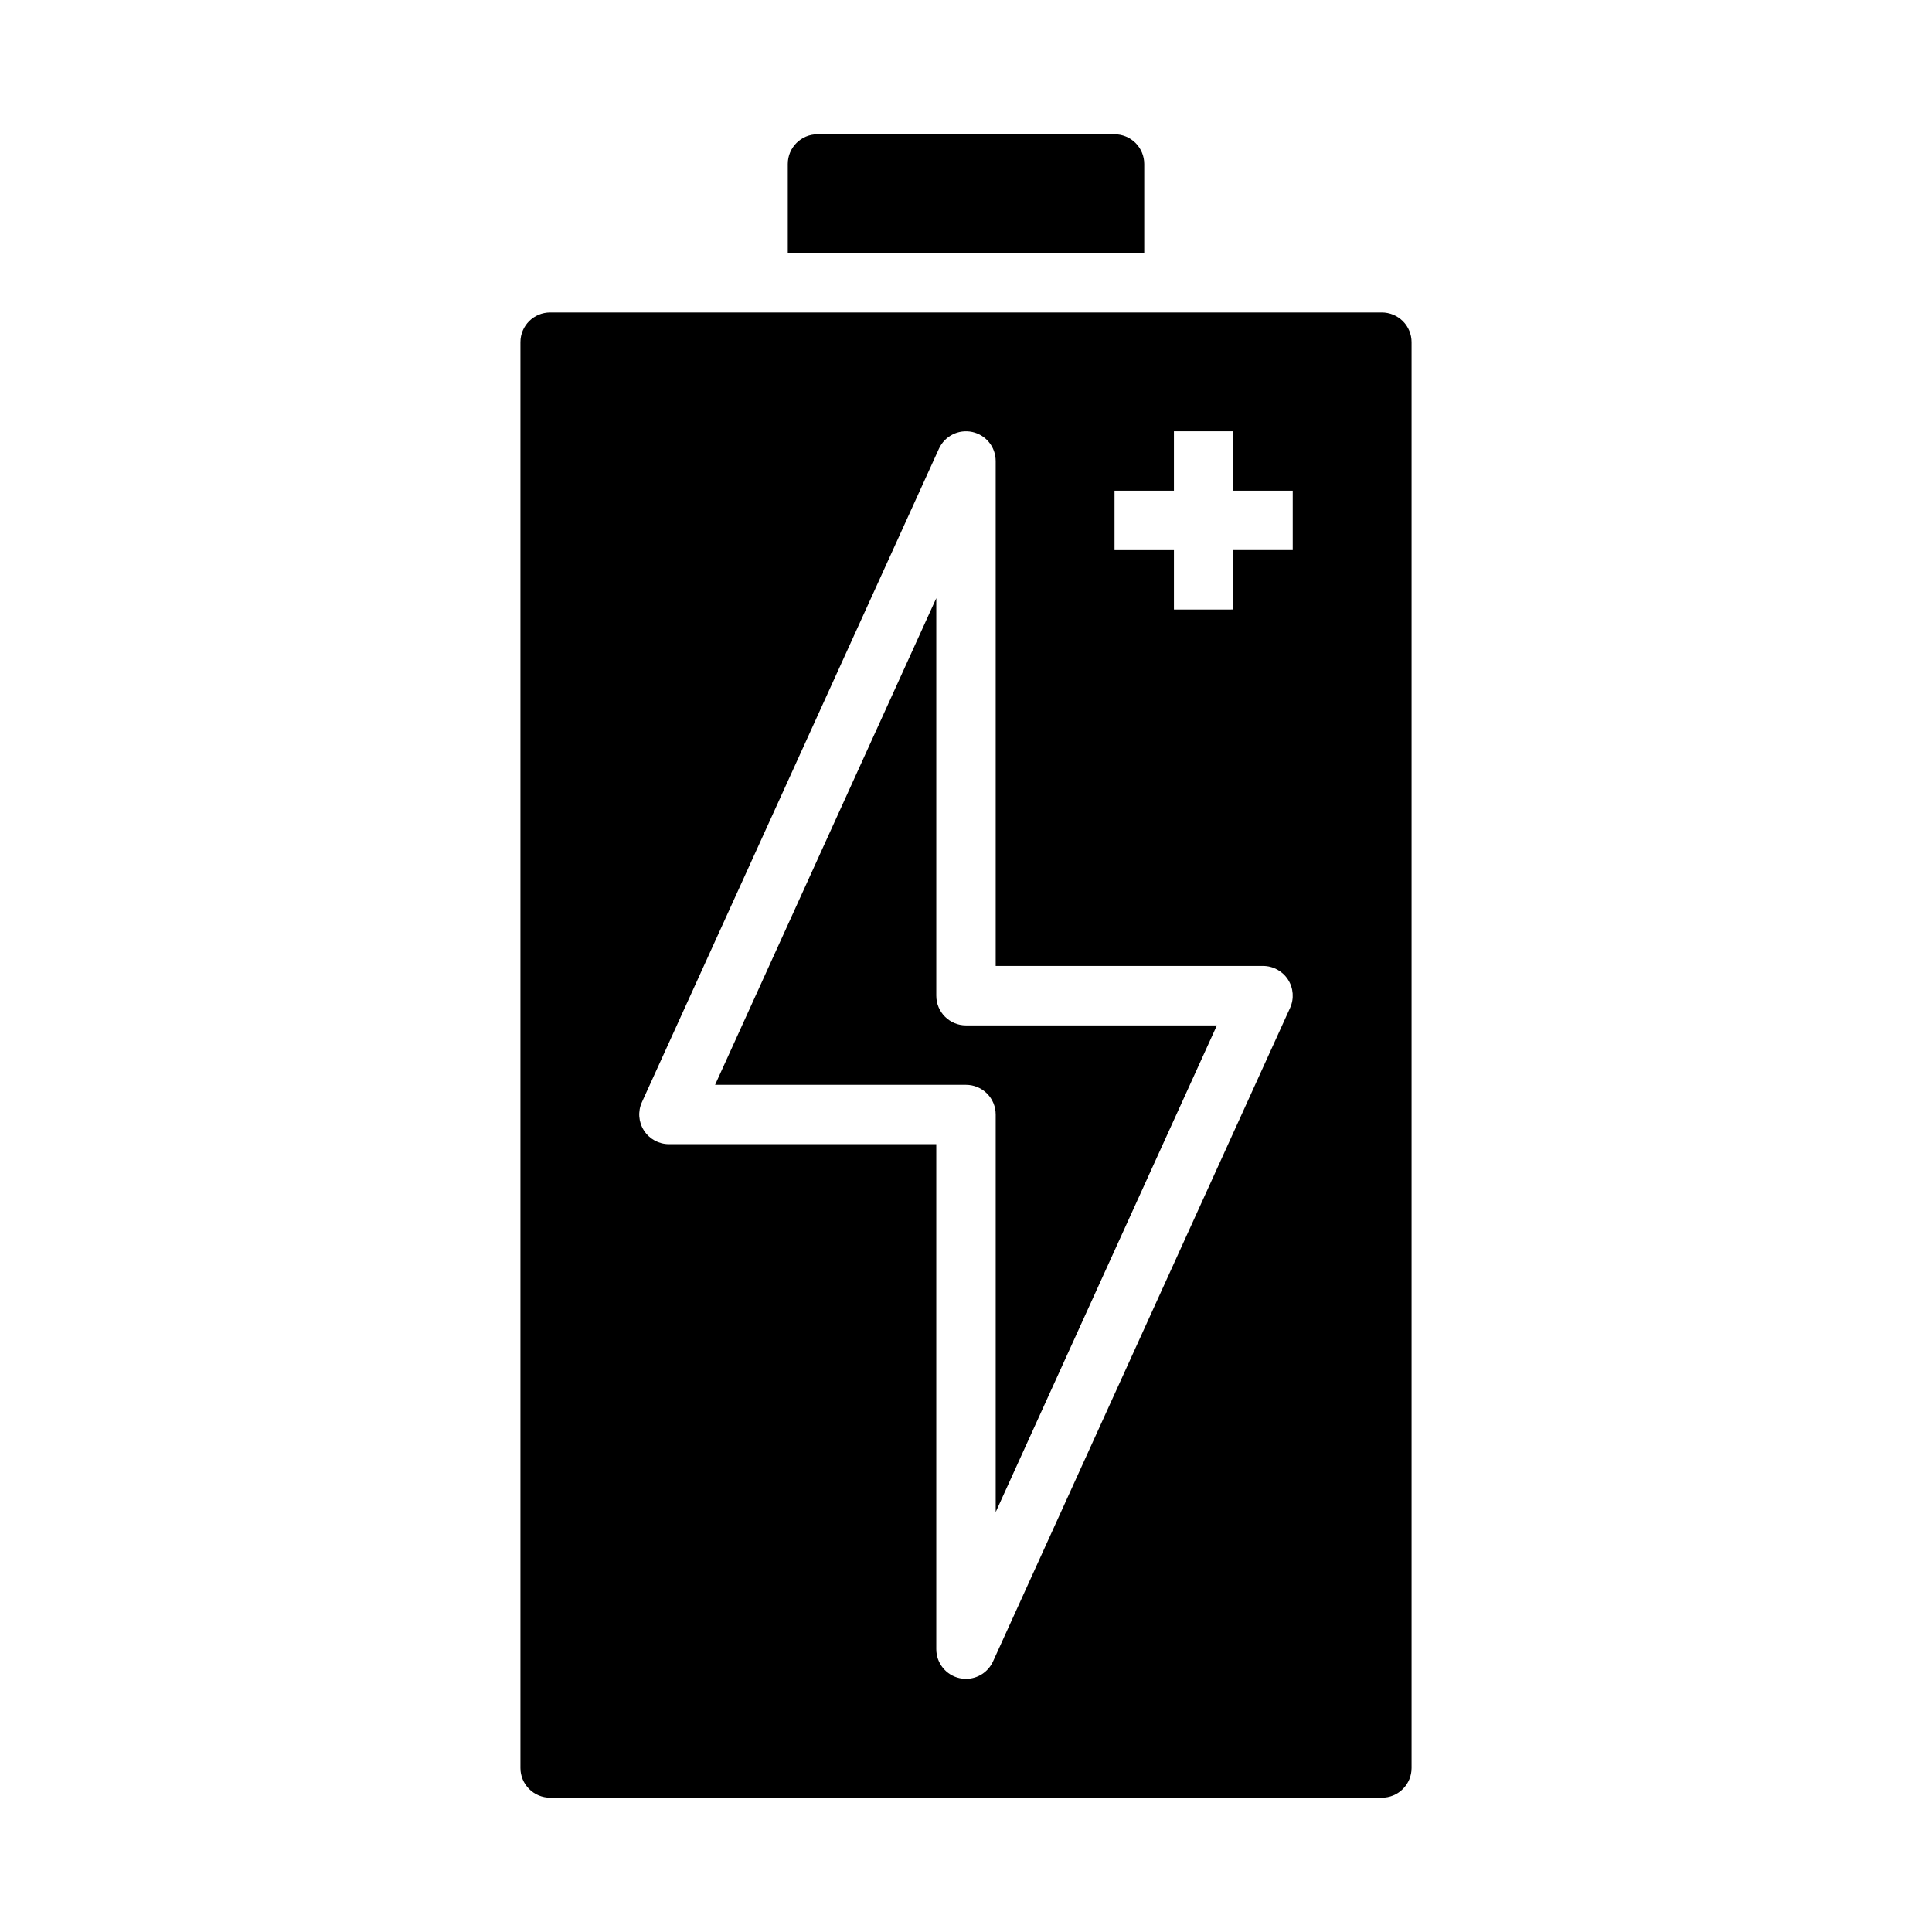 <?xml version="1.0" encoding="UTF-8"?>
<!-- Uploaded to: ICON Repo, www.svgrepo.com, Generator: ICON Repo Mixer Tools -->
<svg fill="#000000" width="800px" height="800px" version="1.1" viewBox="144 144 512 512" xmlns="http://www.w3.org/2000/svg">
 <g>
  <path d="m407.87 439.36v105.35l58.621-128.97h-66.492c-4.348 0-7.875-3.523-7.875-7.871v-105.35l-58.621 128.97h66.496c2.086 0 4.09 0.828 5.566 2.305 1.477 1.477 2.305 3.477 2.305 5.566z"/>
  <path d="m289.79 620.41h220.42c2.086 0 4.09-0.828 5.566-2.305 1.477-1.477 2.305-3.477 2.305-5.566v-377.86c0-2.09-0.828-4.09-2.305-5.566-1.477-1.477-3.481-2.309-5.566-2.309h-220.42c-4.348 0-7.871 3.527-7.871 7.875v377.86c0 2.09 0.828 4.09 2.305 5.566 1.477 1.477 3.481 2.305 5.566 2.305zm149.57-346.37h15.742v-15.746h15.742v15.742h15.742v15.742l-15.738 0.004v15.742l-15.746 0.004v-15.746h-15.742zm-125.25 162.05 78.719-173.18 0.004-0.004c1.535-3.367 5.211-5.215 8.832-4.43 3.617 0.785 6.199 3.988 6.203 7.691v133.82h70.848c2.676 0 5.168 1.359 6.617 3.609 1.449 2.25 1.656 5.082 0.547 7.519l-78.719 173.18h-0.004c-1.277 2.809-4.074 4.613-7.16 4.613-0.562 0-1.121-0.055-1.672-0.172-3.621-0.785-6.203-3.992-6.203-7.699v-133.82h-70.848c-2.676 0-5.168-1.359-6.617-3.613-1.449-2.25-1.652-5.082-0.547-7.516z"/>
  <path d="m352.77 211.07h94.465v-23.617c0-2.086-0.828-4.09-2.305-5.566-1.477-1.477-3.481-2.305-5.566-2.305h-78.723c-4.348 0-7.871 3.523-7.871 7.871z"/>
 </g>
</svg>